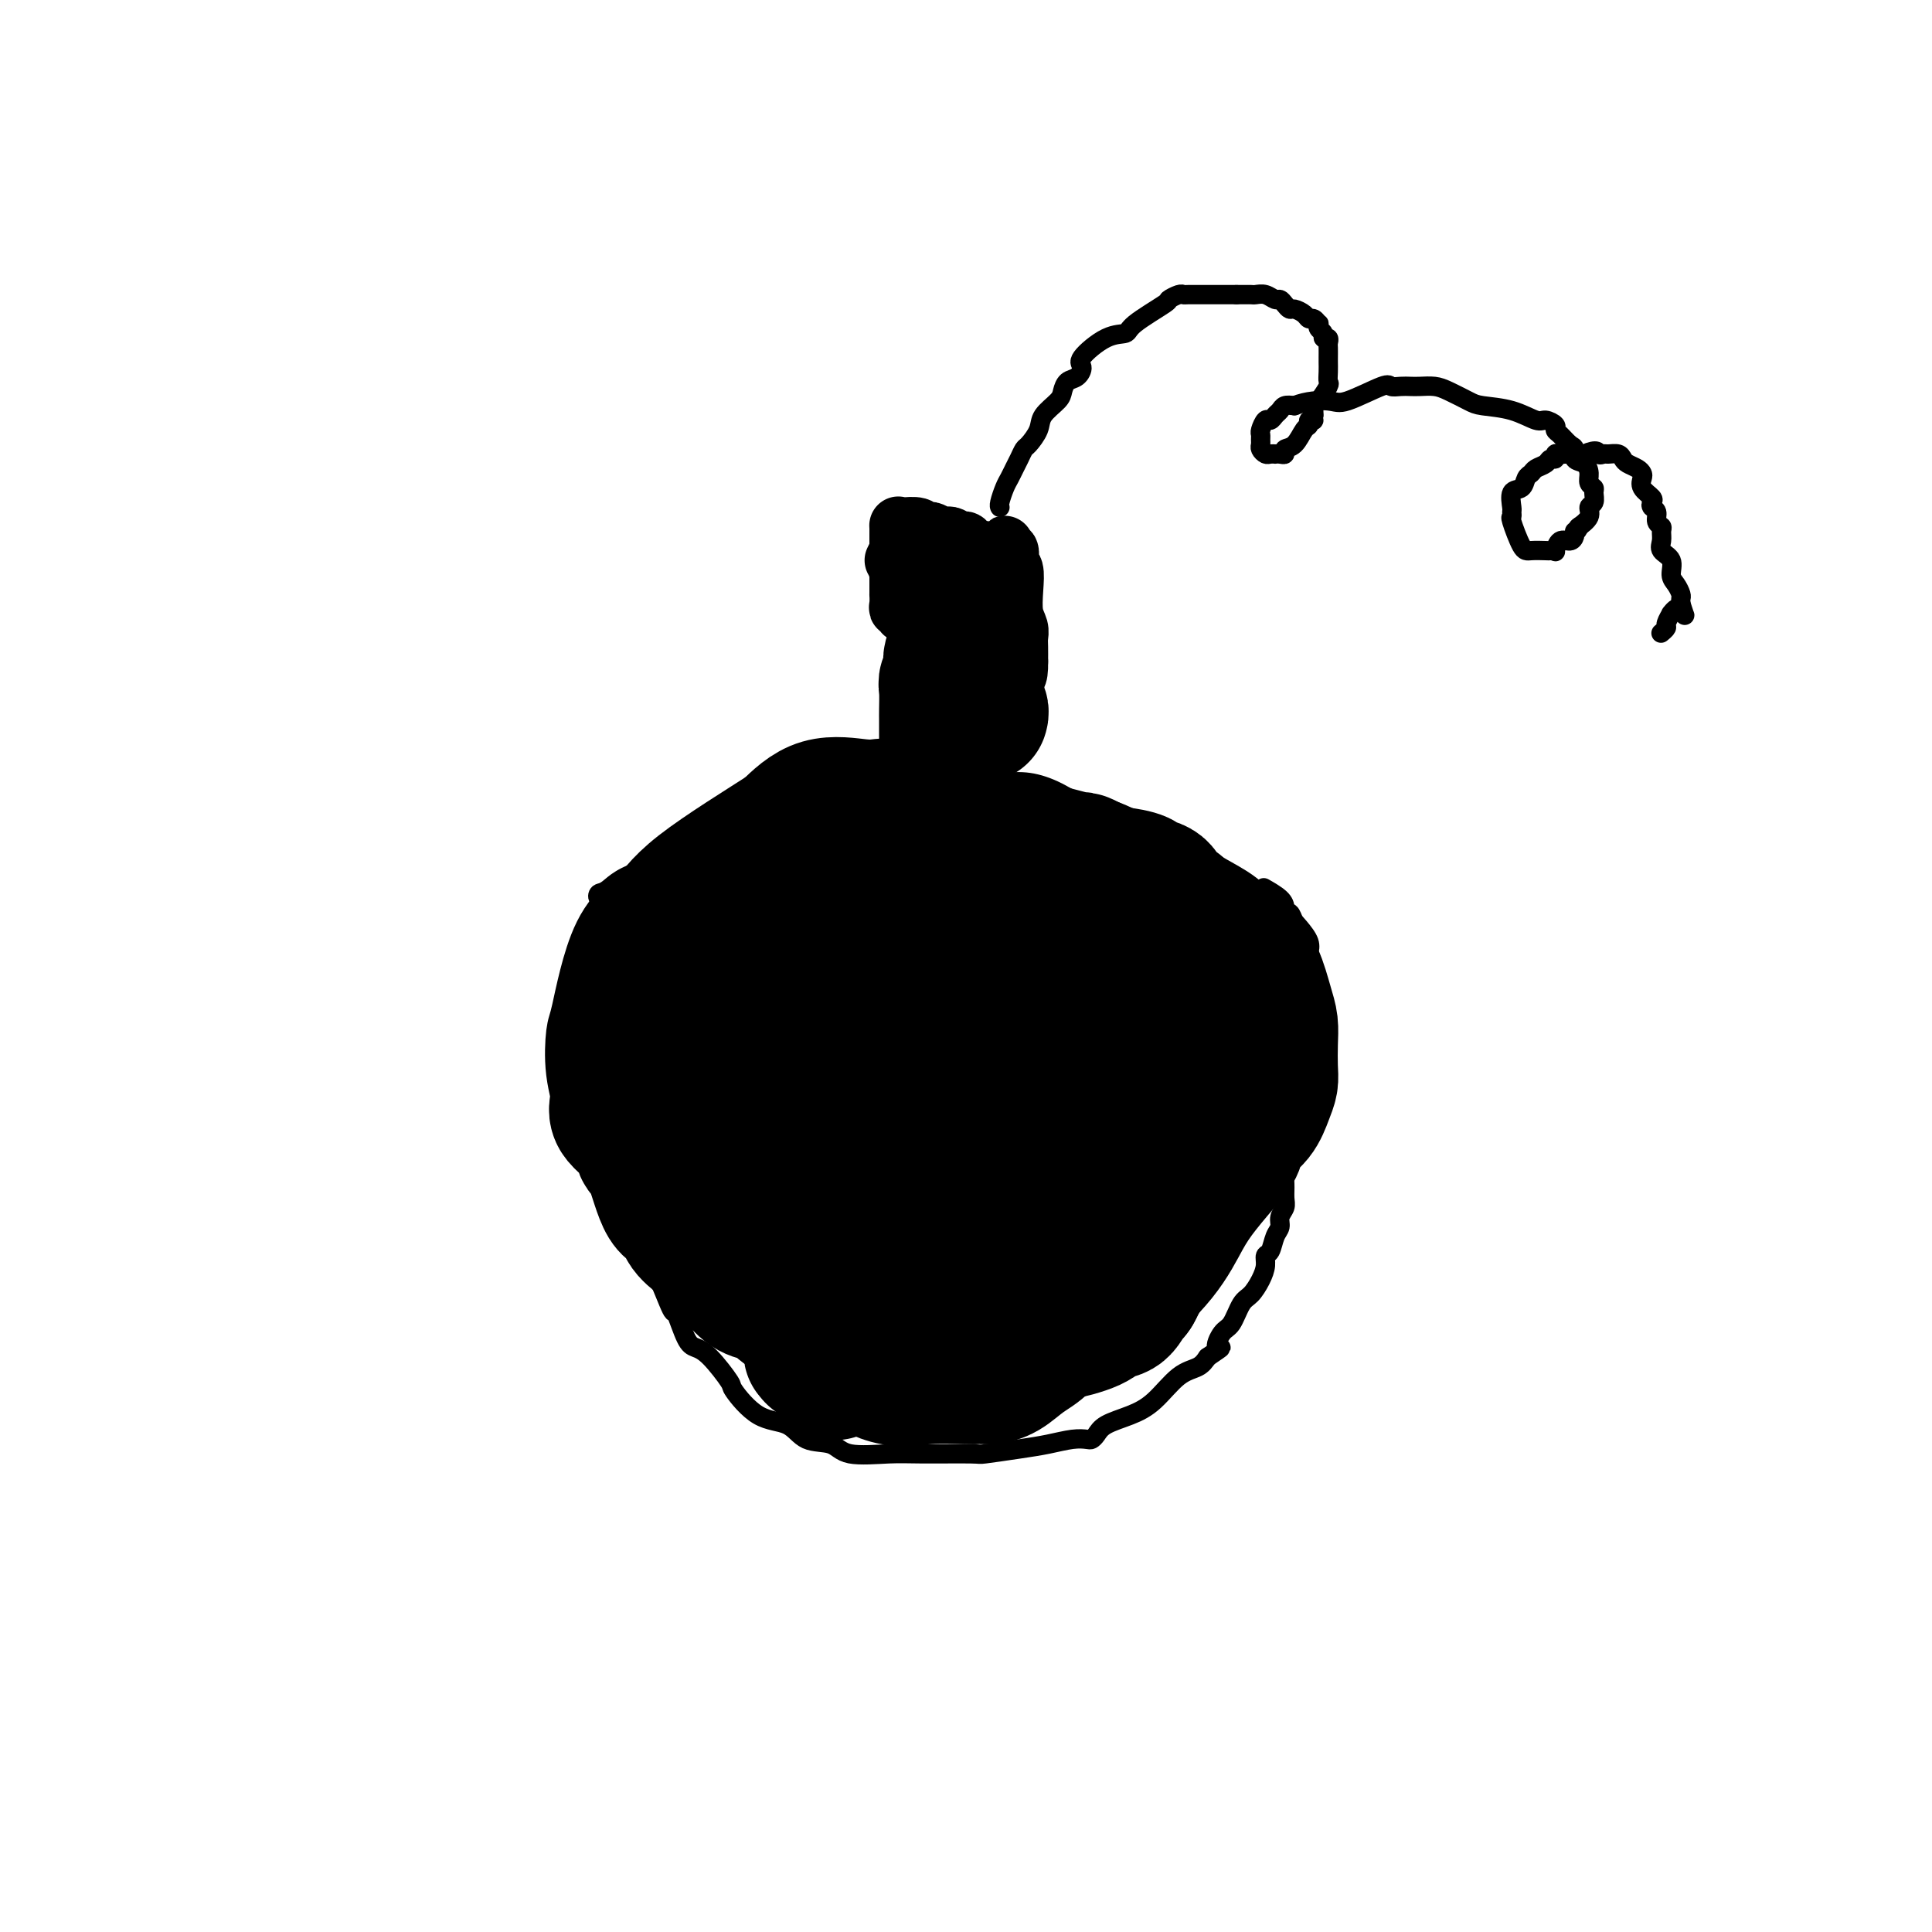 <svg viewBox='0 0 400 400' version='1.1' xmlns='http://www.w3.org/2000/svg' xmlns:xlink='http://www.w3.org/1999/xlink'><g fill='none' stroke='#000000' stroke-width='4' stroke-linecap='round' stroke-linejoin='round'><path d='M271,197c-0.046,0.152 -0.091,0.305 0,0c0.091,-0.305 0.320,-1.067 0,-2c-0.320,-0.933 -1.187,-2.037 -2,-3c-0.813,-0.963 -1.572,-1.786 -3,-3c-1.428,-1.214 -3.526,-2.818 -5,-4c-1.474,-1.182 -2.323,-1.943 -4,-3c-1.677,-1.057 -4.183,-2.410 -7,-4c-2.817,-1.590 -5.946,-3.416 -7,-4c-1.054,-0.584 -0.034,0.074 -2,-1c-1.966,-1.074 -6.917,-3.882 -10,-5c-3.083,-1.118 -4.299,-0.547 -6,-1c-1.701,-0.453 -3.888,-1.929 -6,-3c-2.112,-1.071 -4.149,-1.737 -6,-2c-1.851,-0.263 -3.514,-0.123 -5,0c-1.486,0.123 -2.793,0.228 -5,0c-2.207,-0.228 -5.312,-0.790 -8,-1c-2.688,-0.210 -4.959,-0.068 -6,0c-1.041,0.068 -0.854,0.063 -3,0c-2.146,-0.063 -6.627,-0.183 -9,0c-2.373,0.183 -2.638,0.669 -4,1c-1.362,0.331 -3.822,0.508 -6,1c-2.178,0.492 -4.075,1.297 -6,2c-1.925,0.703 -3.877,1.302 -5,2c-1.123,0.698 -1.418,1.496 -2,2c-0.582,0.504 -1.452,0.716 -2,1c-0.548,0.284 -0.774,0.642 -1,1'/><path d='M151,171c-3.910,1.662 -0.685,0.816 0,1c0.685,0.184 -1.168,1.399 -2,2c-0.832,0.601 -0.641,0.588 -1,1c-0.359,0.412 -1.266,1.248 -2,2c-0.734,0.752 -1.293,1.421 -2,2c-0.707,0.579 -1.562,1.070 -2,2c-0.438,0.930 -0.461,2.299 -1,3c-0.539,0.701 -1.596,0.734 -3,2c-1.404,1.266 -3.154,3.766 -4,5c-0.846,1.234 -0.786,1.204 -1,2c-0.214,0.796 -0.702,2.418 -1,3c-0.298,0.582 -0.405,0.122 -1,1c-0.595,0.878 -1.679,3.092 -2,4c-0.321,0.908 0.122,0.509 0,1c-0.122,0.491 -0.807,1.874 -1,3c-0.193,1.126 0.106,1.997 0,3c-0.106,1.003 -0.617,2.137 -1,3c-0.383,0.863 -0.639,1.453 -1,2c-0.361,0.547 -0.829,1.050 -1,2c-0.171,0.950 -0.047,2.345 0,3c0.047,0.655 0.017,0.568 0,1c-0.017,0.432 -0.020,1.384 0,3c0.020,1.616 0.064,3.897 0,5c-0.064,1.103 -0.235,1.029 0,2c0.235,0.971 0.875,2.988 1,4c0.125,1.012 -0.265,1.019 0,2c0.265,0.981 1.184,2.937 2,5c0.816,2.063 1.528,4.233 2,6c0.472,1.767 0.704,3.129 1,4c0.296,0.871 0.656,1.249 1,2c0.344,0.751 0.672,1.876 1,3'/><path d='M133,255c1.042,3.919 0.148,2.716 0,3c-0.148,0.284 0.450,2.055 1,3c0.550,0.945 1.053,1.065 2,3c0.947,1.935 2.338,5.684 3,7c0.662,1.316 0.595,0.199 1,1c0.405,0.801 1.282,3.520 2,5c0.718,1.480 1.278,1.721 2,2c0.722,0.279 1.607,0.598 3,2c1.393,1.402 3.294,3.889 4,5c0.706,1.111 0.216,0.846 1,2c0.784,1.154 2.841,3.728 5,5c2.159,1.272 4.418,1.241 6,2c1.582,0.759 2.486,2.309 4,3c1.514,0.691 3.640,0.525 5,1c1.360,0.475 1.956,1.592 4,2c2.044,0.408 5.536,0.106 8,0c2.464,-0.106 3.901,-0.017 7,0c3.099,0.017 7.862,-0.038 10,0c2.138,0.038 1.651,0.168 3,0c1.349,-0.168 4.532,-0.633 7,-1c2.468,-0.367 4.219,-0.636 6,-1c1.781,-0.364 3.591,-0.821 5,-1c1.409,-0.179 2.417,-0.078 3,0c0.583,0.078 0.742,0.133 1,0c0.258,-0.133 0.617,-0.456 1,-1c0.383,-0.544 0.792,-1.311 2,-2c1.208,-0.689 3.216,-1.301 5,-2c1.784,-0.699 3.344,-1.486 5,-3c1.656,-1.514 3.407,-3.754 5,-5c1.593,-1.246 3.026,-1.499 4,-2c0.974,-0.501 1.487,-1.251 2,-2'/><path d='M250,281c4.285,-2.918 2.499,-1.711 2,-2c-0.499,-0.289 0.289,-2.072 1,-3c0.711,-0.928 1.343,-1.000 2,-2c0.657,-1.000 1.338,-2.926 2,-4c0.662,-1.074 1.305,-1.294 2,-2c0.695,-0.706 1.443,-1.898 2,-3c0.557,-1.102 0.924,-2.116 1,-3c0.076,-0.884 -0.138,-1.640 0,-2c0.138,-0.360 0.629,-0.323 1,-1c0.371,-0.677 0.621,-2.067 1,-3c0.379,-0.933 0.886,-1.408 1,-2c0.114,-0.592 -0.167,-1.302 0,-2c0.167,-0.698 0.781,-1.384 1,-2c0.219,-0.616 0.044,-1.160 0,-2c-0.044,-0.840 0.045,-1.975 0,-3c-0.045,-1.025 -0.223,-1.941 0,-3c0.223,-1.059 0.849,-2.260 1,-3c0.151,-0.740 -0.171,-1.017 0,-2c0.171,-0.983 0.834,-2.671 1,-4c0.166,-1.329 -0.166,-2.298 0,-3c0.166,-0.702 0.829,-1.137 1,-2c0.171,-0.863 -0.150,-2.154 0,-3c0.150,-0.846 0.772,-1.246 1,-2c0.228,-0.754 0.061,-1.864 0,-3c-0.061,-1.136 -0.016,-2.300 0,-3c0.016,-0.700 0.004,-0.936 0,-2c-0.004,-1.064 -0.001,-2.956 0,-4c0.001,-1.044 0.000,-1.238 0,-2c-0.000,-0.762 -0.000,-2.090 0,-3c0.000,-0.910 0.000,-1.403 0,-2c-0.000,-0.597 -0.000,-1.299 0,-2'/><path d='M270,202c0.927,-8.408 0.244,-2.429 0,-1c-0.244,1.429 -0.051,-1.693 0,-3c0.051,-1.307 -0.042,-0.801 0,-1c0.042,-0.199 0.219,-1.105 0,-2c-0.219,-0.895 -0.833,-1.780 -1,-2c-0.167,-0.220 0.113,0.226 0,0c-0.113,-0.226 -0.620,-1.124 -1,-2c-0.380,-0.876 -0.635,-1.731 -1,-2c-0.365,-0.269 -0.841,0.047 -1,0c-0.159,-0.047 -0.001,-0.456 0,-1c0.001,-0.544 -0.153,-1.223 -1,-2c-0.847,-0.777 -2.385,-1.650 -3,-2c-0.615,-0.350 -0.308,-0.175 0,0'/><path d='M198,129c-0.341,1.534 -0.683,3.067 -1,5c-0.317,1.933 -0.611,4.264 -1,6c-0.389,1.736 -0.874,2.876 -1,4c-0.126,1.124 0.106,2.231 0,3c-0.106,0.769 -0.550,1.200 -1,2c-0.450,0.800 -0.905,1.968 -1,3c-0.095,1.032 0.172,1.927 0,3c-0.172,1.073 -0.782,2.325 -1,3c-0.218,0.675 -0.044,0.772 0,1c0.044,0.228 -0.041,0.586 0,1c0.041,0.414 0.207,0.884 0,1c-0.207,0.116 -0.787,-0.124 -1,0c-0.213,0.124 -0.057,0.610 0,0c0.057,-0.610 0.016,-2.317 0,-3c-0.016,-0.683 -0.008,-0.341 0,0'/><path d='M200,127c-0.057,0.000 -0.115,0.000 0,0c0.115,-0.000 0.402,-0.000 1,0c0.598,0.000 1.508,0.000 2,0c0.492,-0.000 0.566,-0.000 1,0c0.434,0.000 1.229,0.000 2,0c0.771,-0.000 1.517,-0.000 2,0c0.483,0.000 0.703,0.000 1,0c0.297,-0.000 0.672,-0.000 1,0c0.328,0.000 0.610,0.001 1,0c0.390,-0.001 0.889,-0.003 1,0c0.111,0.003 -0.167,0.011 0,0c0.167,-0.011 0.777,-0.042 1,0c0.223,0.042 0.057,0.156 0,0c-0.057,-0.156 -0.007,-0.583 0,1c0.007,1.583 -0.029,5.177 0,7c0.029,1.823 0.123,1.875 0,3c-0.123,1.125 -0.464,3.321 -1,5c-0.536,1.679 -1.268,2.839 -2,4'/><path d='M210,147c-0.482,3.224 -0.689,1.285 -1,2c-0.311,0.715 -0.728,4.086 -1,6c-0.272,1.914 -0.399,2.371 -1,3c-0.601,0.629 -1.676,1.429 -2,2c-0.324,0.571 0.102,0.913 0,2c-0.102,1.087 -0.732,2.918 -1,4c-0.268,1.082 -0.175,1.414 0,2c0.175,0.586 0.432,1.427 0,2c-0.432,0.573 -1.552,0.878 -2,1c-0.448,0.122 -0.224,0.061 0,0'/><path d='M184,172c-1.041,0.279 -2.082,0.558 -5,1c-2.918,0.442 -7.714,1.045 -12,2c-4.286,0.955 -8.064,2.260 -14,3c-5.936,0.740 -14.030,0.916 -19,2c-4.970,1.084 -6.815,3.077 -8,4c-1.185,0.923 -1.710,0.775 -2,1c-0.290,0.225 -0.346,0.822 0,1c0.346,0.178 1.093,-0.064 2,0c0.907,0.064 1.972,0.433 4,0c2.028,-0.433 5.017,-1.670 9,-3c3.983,-1.330 8.960,-2.755 13,-4c4.040,-1.245 7.144,-2.310 9,-3c1.856,-0.690 2.464,-1.006 2,-1c-0.464,0.006 -2.000,0.334 -5,2c-3.000,1.666 -7.463,4.671 -11,7c-3.537,2.329 -6.147,3.981 -8,5c-1.853,1.019 -2.948,1.405 -4,2c-1.052,0.595 -2.062,1.400 -2,2c0.062,0.600 1.198,0.996 5,0c3.802,-0.996 10.272,-3.386 18,-6c7.728,-2.614 16.713,-5.454 23,-8c6.287,-2.546 9.876,-4.798 16,-7c6.124,-2.202 14.782,-4.355 18,-5c3.218,-0.645 0.997,0.219 1,0c0.003,-0.219 2.232,-1.520 -1,0c-3.232,1.520 -11.923,5.863 -18,9c-6.077,3.137 -9.538,5.069 -13,7'/><path d='M182,183c-6.830,3.745 -8.406,5.108 -10,6c-1.594,0.892 -3.206,1.314 -4,2c-0.794,0.686 -0.771,1.638 0,2c0.771,0.362 2.288,0.135 4,0c1.712,-0.135 3.619,-0.177 6,0c2.381,0.177 5.237,0.573 8,0c2.763,-0.573 5.432,-2.114 7,-3c1.568,-0.886 2.036,-1.115 2,-1c-0.036,0.115 -0.578,0.574 -1,1c-0.422,0.426 -0.726,0.819 -4,2c-3.274,1.181 -9.517,3.152 -12,5c-2.483,1.848 -1.207,3.575 -1,5c0.207,1.425 -0.655,2.550 -1,3c-0.345,0.450 -0.172,0.225 0,0'/></g>
<g fill='none' stroke='#000000' stroke-width='28' stroke-linecap='round' stroke-linejoin='round'><path d='M218,227c-2.183,-4.190 -4.366,-8.381 -7,-12c-2.634,-3.619 -5.721,-6.667 -7,-8c-1.279,-1.333 -0.752,-0.950 -1,-1c-0.248,-0.050 -1.272,-0.531 -2,-1c-0.728,-0.469 -1.159,-0.925 -1,-1c0.159,-0.075 0.908,0.230 0,0c-0.908,-0.230 -3.473,-0.994 -6,-2c-2.527,-1.006 -5.016,-2.254 -8,-3c-2.984,-0.746 -6.462,-0.990 -9,-1c-2.538,-0.010 -4.135,0.216 -5,0c-0.865,-0.216 -0.997,-0.873 -1,-1c-0.003,-0.127 0.124,0.274 0,0c-0.124,-0.274 -0.500,-1.225 0,-2c0.500,-0.775 1.875,-1.373 3,-2c1.125,-0.627 2.001,-1.282 3,-2c0.999,-0.718 2.120,-1.498 3,-2c0.880,-0.502 1.518,-0.725 2,-1c0.482,-0.275 0.807,-0.603 1,-1c0.193,-0.397 0.254,-0.863 0,-1c-0.254,-0.137 -0.824,0.054 -2,0c-1.176,-0.054 -2.958,-0.353 -4,0c-1.042,0.353 -1.343,1.357 -2,2c-0.657,0.643 -1.671,0.925 -2,1c-0.329,0.075 0.027,-0.057 0,0c-0.027,0.057 -0.436,0.302 0,0c0.436,-0.302 1.718,-1.151 3,-2'/><path d='M176,187c-0.510,-0.511 1.715,-1.787 3,-3c1.285,-1.213 1.630,-2.362 2,-3c0.370,-0.638 0.766,-0.763 1,-1c0.234,-0.237 0.306,-0.584 0,-1c-0.306,-0.416 -0.989,-0.900 -2,-1c-1.011,-0.100 -2.351,0.185 -3,0c-0.649,-0.185 -0.606,-0.838 -1,-1c-0.394,-0.162 -1.223,0.168 -2,0c-0.777,-0.168 -1.501,-0.833 -2,-1c-0.499,-0.167 -0.772,0.166 -1,0c-0.228,-0.166 -0.411,-0.830 0,-1c0.411,-0.170 1.414,0.153 2,0c0.586,-0.153 0.753,-0.783 1,-1c0.247,-0.217 0.574,-0.021 1,0c0.426,0.021 0.950,-0.133 1,0c0.050,0.133 -0.376,0.554 -1,1c-0.624,0.446 -1.447,0.916 -2,2c-0.553,1.084 -0.834,2.783 -1,4c-0.166,1.217 -0.215,1.954 -3,6c-2.785,4.046 -8.305,11.402 -11,15c-2.695,3.598 -2.564,3.438 -3,6c-0.436,2.562 -1.437,7.845 -2,10c-0.563,2.155 -0.687,1.182 -1,2c-0.313,0.818 -0.816,3.426 -1,5c-0.184,1.574 -0.049,2.113 0,3c0.049,0.887 0.013,2.124 0,3c-0.013,0.876 -0.004,1.393 0,2c0.004,0.607 0.002,1.303 0,2'/><path d='M151,235c-0.610,4.142 -0.136,0.995 0,2c0.136,1.005 -0.066,6.160 0,9c0.066,2.840 0.402,3.366 1,4c0.598,0.634 1.460,1.378 2,2c0.540,0.622 0.760,1.124 1,2c0.240,0.876 0.501,2.125 1,3c0.499,0.875 1.235,1.374 2,2c0.765,0.626 1.558,1.379 2,2c0.442,0.621 0.534,1.109 1,2c0.466,0.891 1.307,2.186 2,3c0.693,0.814 1.239,1.146 2,2c0.761,0.854 1.739,2.229 3,3c1.261,0.771 2.805,0.937 4,1c1.195,0.063 2.040,0.022 3,0c0.960,-0.022 2.036,-0.024 4,0c1.964,0.024 4.817,0.074 7,0c2.183,-0.074 3.694,-0.272 7,-2c3.306,-1.728 8.405,-4.984 11,-7c2.595,-2.016 2.686,-2.791 3,-4c0.314,-1.209 0.853,-2.854 2,-4c1.147,-1.146 2.903,-1.795 4,-3c1.097,-1.205 1.534,-2.968 2,-4c0.466,-1.032 0.959,-1.334 2,-2c1.041,-0.666 2.629,-1.696 4,-3c1.371,-1.304 2.525,-2.881 5,-5c2.475,-2.119 6.272,-4.779 8,-7c1.728,-2.221 1.386,-4.001 2,-6c0.614,-1.999 2.185,-4.216 3,-6c0.815,-1.784 0.873,-3.134 1,-5c0.127,-1.866 0.322,-4.247 0,-6c-0.322,-1.753 -1.161,-2.876 -2,-4'/><path d='M238,204c-1.296,-2.421 -3.536,-3.473 -7,-5c-3.464,-1.527 -8.153,-3.529 -14,-5c-5.847,-1.471 -12.852,-2.411 -17,-3c-4.148,-0.589 -5.439,-0.828 -10,0c-4.561,0.828 -12.392,2.724 -17,4c-4.608,1.276 -5.991,1.931 -8,3c-2.009,1.069 -4.643,2.553 -6,4c-1.357,1.447 -1.437,2.859 -2,4c-0.563,1.141 -1.609,2.011 -2,3c-0.391,0.989 -0.126,2.098 0,3c0.126,0.902 0.114,1.596 1,3c0.886,1.404 2.669,3.519 4,5c1.331,1.481 2.210,2.329 4,3c1.790,0.671 4.491,1.165 9,1c4.509,-0.165 10.826,-0.990 18,-3c7.174,-2.010 15.205,-5.206 20,-7c4.795,-1.794 6.354,-2.186 8,-4c1.646,-1.814 3.378,-5.050 4,-7c0.622,-1.950 0.135,-2.613 0,-4c-0.135,-1.387 0.083,-3.497 0,-5c-0.083,-1.503 -0.467,-2.400 -1,-3c-0.533,-0.600 -1.214,-0.902 -2,-2c-0.786,-1.098 -1.678,-2.990 -3,-4c-1.322,-1.010 -3.074,-1.137 -5,-2c-1.926,-0.863 -4.027,-2.463 -5,-3c-0.973,-0.537 -0.817,-0.010 -2,0c-1.183,0.010 -3.703,-0.497 -5,-1c-1.297,-0.503 -1.371,-1.001 -1,-1c0.371,0.001 1.185,0.500 2,1'/><path d='M201,179c-2.496,-1.050 -0.736,-0.674 1,0c1.736,0.674 3.447,1.648 6,2c2.553,0.352 5.950,0.084 9,0c3.050,-0.084 5.755,0.017 8,0c2.245,-0.017 4.029,-0.151 6,0c1.971,0.151 4.130,0.589 5,1c0.870,0.411 0.453,0.795 1,1c0.547,0.205 2.058,0.229 3,1c0.942,0.771 1.314,2.288 2,3c0.686,0.712 1.686,0.617 2,1c0.314,0.383 -0.060,1.242 0,2c0.060,0.758 0.552,1.413 1,2c0.448,0.587 0.852,1.106 1,2c0.148,0.894 0.039,2.163 0,3c-0.039,0.837 -0.008,1.242 0,2c0.008,0.758 -0.005,1.868 0,3c0.005,1.132 0.030,2.285 0,3c-0.030,0.715 -0.113,0.991 0,2c0.113,1.009 0.422,2.750 0,4c-0.422,1.250 -1.576,2.009 -2,3c-0.424,0.991 -0.117,2.213 0,3c0.117,0.787 0.043,1.139 0,2c-0.043,0.861 -0.057,2.231 0,3c0.057,0.769 0.184,0.935 0,2c-0.184,1.065 -0.679,3.027 -1,4c-0.321,0.973 -0.466,0.957 -2,3c-1.534,2.043 -4.455,6.144 -6,8c-1.545,1.856 -1.713,1.467 -2,2c-0.287,0.533 -0.693,1.990 -1,3c-0.307,1.010 -0.516,1.574 -1,2c-0.484,0.426 -1.242,0.713 -2,1'/><path d='M229,247c-2.646,4.221 -2.263,5.275 -3,6c-0.737,0.725 -2.596,1.122 -4,2c-1.404,0.878 -2.355,2.236 -5,4c-2.645,1.764 -6.984,3.934 -9,5c-2.016,1.066 -1.709,1.030 -2,1c-0.291,-0.030 -1.179,-0.052 -2,0c-0.821,0.052 -1.576,0.180 -3,0c-1.424,-0.180 -3.516,-0.669 -5,-1c-1.484,-0.331 -2.360,-0.506 -4,-1c-1.640,-0.494 -4.044,-1.307 -6,-2c-1.956,-0.693 -3.465,-1.268 -5,-2c-1.535,-0.732 -3.095,-1.623 -5,-4c-1.905,-2.377 -4.153,-6.241 -6,-9c-1.847,-2.759 -3.291,-4.413 -4,-7c-0.709,-2.587 -0.681,-6.105 -1,-9c-0.319,-2.895 -0.983,-5.166 -1,-7c-0.017,-1.834 0.613,-3.233 1,-8c0.387,-4.767 0.530,-12.904 1,-17c0.470,-4.096 1.267,-4.151 3,-6c1.733,-1.849 4.400,-5.492 6,-8c1.600,-2.508 2.131,-3.880 3,-5c0.869,-1.120 2.076,-1.988 3,-3c0.924,-1.012 1.566,-2.170 2,-3c0.434,-0.830 0.661,-1.333 1,-2c0.339,-0.667 0.790,-1.498 1,-2c0.210,-0.502 0.179,-0.674 0,-1c-0.179,-0.326 -0.507,-0.806 -1,-1c-0.493,-0.194 -1.153,-0.104 -2,0c-0.847,0.104 -1.882,0.220 -4,0c-2.118,-0.220 -5.319,-0.777 -8,0c-2.681,0.777 -4.840,2.889 -7,5'/><path d='M163,172c-4.816,3.106 -13.357,8.373 -18,12c-4.643,3.627 -5.389,5.616 -7,7c-1.611,1.384 -4.087,2.162 -6,6c-1.913,3.838 -3.263,10.735 -4,14c-0.737,3.265 -0.863,2.897 -1,4c-0.137,1.103 -0.287,3.675 0,6c0.287,2.325 1.010,4.402 1,6c-0.010,1.598 -0.755,2.716 0,4c0.755,1.284 3.008,2.734 4,4c0.992,1.266 0.722,2.348 1,3c0.278,0.652 1.104,0.875 2,3c0.896,2.125 1.863,6.154 3,8c1.137,1.846 2.444,1.510 3,2c0.556,0.490 0.361,1.807 1,3c0.639,1.193 2.113,2.263 3,3c0.887,0.737 1.186,1.139 2,2c0.814,0.861 2.142,2.179 3,3c0.858,0.821 1.247,1.146 2,2c0.753,0.854 1.869,2.238 3,3c1.131,0.762 2.275,0.902 3,1c0.725,0.098 1.030,0.155 2,1c0.970,0.845 2.605,2.479 4,3c1.395,0.521 2.549,-0.070 4,0c1.451,0.070 3.199,0.802 5,1c1.801,0.198 3.656,-0.140 6,0c2.344,0.140 5.178,0.756 7,1c1.822,0.244 2.633,0.117 4,0c1.367,-0.117 3.291,-0.224 5,0c1.709,0.224 3.203,0.778 5,1c1.797,0.222 3.899,0.111 6,0'/><path d='M206,275c7.494,0.468 5.228,0.139 5,0c-0.228,-0.139 1.581,-0.087 3,0c1.419,0.087 2.447,0.208 3,0c0.553,-0.208 0.629,-0.744 1,-1c0.371,-0.256 1.036,-0.230 3,-1c1.964,-0.770 5.227,-2.335 7,-3c1.773,-0.665 2.058,-0.429 4,-2c1.942,-1.571 5.543,-4.948 8,-8c2.457,-3.052 3.770,-5.780 5,-8c1.230,-2.220 2.378,-3.934 4,-6c1.622,-2.066 3.719,-4.486 5,-6c1.281,-1.514 1.744,-2.124 2,-3c0.256,-0.876 0.303,-2.018 1,-3c0.697,-0.982 2.043,-1.806 3,-3c0.957,-1.194 1.525,-2.759 2,-4c0.475,-1.241 0.857,-2.156 1,-3c0.143,-0.844 0.047,-1.615 0,-3c-0.047,-1.385 -0.044,-3.382 0,-5c0.044,-1.618 0.130,-2.856 0,-4c-0.130,-1.144 -0.477,-2.193 -1,-4c-0.523,-1.807 -1.222,-4.371 -2,-6c-0.778,-1.629 -1.636,-2.323 -2,-3c-0.364,-0.677 -0.236,-1.337 -1,-2c-0.764,-0.663 -2.420,-1.329 -4,-2c-1.580,-0.671 -3.083,-1.349 -4,-2c-0.917,-0.651 -1.250,-1.277 -2,-2c-0.750,-0.723 -1.919,-1.545 -3,-2c-1.081,-0.455 -2.073,-0.545 -3,-1c-0.927,-0.455 -1.788,-1.276 -3,-2c-1.212,-0.724 -2.775,-1.350 -4,-2c-1.225,-0.650 -2.113,-1.325 -3,-2'/><path d='M231,182c-5.059,-3.041 -4.207,-2.143 -4,-2c0.207,0.143 -0.232,-0.470 -1,-1c-0.768,-0.530 -1.866,-0.979 -2,-1c-0.134,-0.021 0.695,0.385 -1,0c-1.695,-0.385 -5.915,-1.563 -8,-2c-2.085,-0.437 -2.036,-0.134 -4,0c-1.964,0.134 -5.941,0.100 -8,0c-2.059,-0.100 -2.201,-0.266 -3,0c-0.799,0.266 -2.254,0.964 -3,1c-0.746,0.036 -0.782,-0.588 -1,0c-0.218,0.588 -0.617,2.390 -2,3c-1.383,0.610 -3.749,0.030 -5,0c-1.251,-0.030 -1.386,0.492 -3,2c-1.614,1.508 -4.706,4.003 -6,6c-1.294,1.997 -0.791,3.495 -1,6c-0.209,2.505 -1.129,6.015 -2,9c-0.871,2.985 -1.693,5.444 -2,8c-0.307,2.556 -0.100,5.209 0,8c0.100,2.791 0.094,5.718 0,9c-0.094,3.282 -0.277,6.917 0,10c0.277,3.083 1.015,5.613 2,9c0.985,3.387 2.218,7.629 3,10c0.782,2.371 1.112,2.870 2,4c0.888,1.130 2.333,2.891 3,4c0.667,1.109 0.554,1.567 1,2c0.446,0.433 1.449,0.842 2,1c0.551,0.158 0.650,0.064 1,0c0.350,-0.064 0.949,-0.100 2,0c1.051,0.100 2.552,0.335 4,0c1.448,-0.335 2.842,-1.238 5,-2c2.158,-0.762 5.079,-1.381 8,-2'/><path d='M208,264c3.426,-0.831 1.993,-0.909 2,-1c0.007,-0.091 1.456,-0.195 2,0c0.544,0.195 0.183,0.689 0,1c-0.183,0.311 -0.189,0.439 0,1c0.189,0.561 0.573,1.555 0,2c-0.573,0.445 -2.104,0.341 -3,1c-0.896,0.659 -1.157,2.081 -3,3c-1.843,0.919 -5.267,1.335 -8,2c-2.733,0.665 -4.774,1.579 -7,2c-2.226,0.421 -4.638,0.350 -6,1c-1.362,0.650 -1.675,2.020 -3,3c-1.325,0.980 -3.662,1.570 -5,2c-1.338,0.430 -1.678,0.701 -2,1c-0.322,0.299 -0.625,0.628 -1,1c-0.375,0.372 -0.820,0.789 -1,1c-0.180,0.211 -0.093,0.215 0,0c0.093,-0.215 0.193,-0.650 0,-1c-0.193,-0.350 -0.679,-0.614 -1,-1c-0.321,-0.386 -0.478,-0.893 -1,-1c-0.522,-0.107 -1.409,0.185 -2,0c-0.591,-0.185 -0.888,-0.848 -1,-1c-0.112,-0.152 -0.040,0.207 0,0c0.040,-0.207 0.049,-0.979 0,-1c-0.049,-0.021 -0.157,0.708 0,1c0.157,0.292 0.578,0.146 1,0'/><path d='M169,280c0.137,-0.480 2.978,-0.181 6,1c3.022,1.181 6.224,3.245 9,4c2.776,0.755 5.125,0.202 8,0c2.875,-0.202 6.274,-0.054 8,0c1.726,0.054 1.777,0.013 2,0c0.223,-0.013 0.618,0.001 1,0c0.382,-0.001 0.752,-0.018 1,0c0.248,0.018 0.373,0.072 1,0c0.627,-0.072 1.757,-0.269 3,-1c1.243,-0.731 2.598,-1.996 4,-3c1.402,-1.004 2.850,-1.748 4,-3c1.150,-1.252 2.002,-3.011 3,-4c0.998,-0.989 2.142,-1.206 3,-2c0.858,-0.794 1.431,-2.164 2,-3c0.569,-0.836 1.135,-1.137 2,-2c0.865,-0.863 2.029,-2.287 3,-3c0.971,-0.713 1.750,-0.716 2,-1c0.250,-0.284 -0.027,-0.849 0,-1c0.027,-0.151 0.360,0.114 1,0c0.640,-0.114 1.587,-0.606 2,-1c0.413,-0.394 0.293,-0.689 1,-1c0.707,-0.311 2.240,-0.636 3,-1c0.760,-0.364 0.748,-0.765 1,-1c0.252,-0.235 0.769,-0.303 1,0c0.231,0.303 0.175,0.978 0,1c-0.175,0.022 -0.470,-0.610 -1,0c-0.530,0.610 -1.294,2.460 -2,4c-0.706,1.540 -1.353,2.770 -2,4'/><path d='M235,267c-0.612,1.292 -0.642,0.522 -1,1c-0.358,0.478 -1.043,2.206 -2,3c-0.957,0.794 -2.185,0.655 -3,1c-0.815,0.345 -1.215,1.173 -3,2c-1.785,0.827 -4.953,1.654 -7,2c-2.047,0.346 -2.972,0.212 -4,0c-1.028,-0.212 -2.160,-0.501 -3,-1c-0.840,-0.499 -1.389,-1.208 -2,-2c-0.611,-0.792 -1.284,-1.665 -2,-3c-0.716,-1.335 -1.474,-3.130 -2,-5c-0.526,-1.870 -0.821,-3.814 -2,-6c-1.179,-2.186 -3.243,-4.613 -4,-7c-0.757,-2.387 -0.205,-4.734 0,-6c0.205,-1.266 0.065,-1.452 0,-3c-0.065,-1.548 -0.056,-4.460 0,-6c0.056,-1.540 0.158,-1.710 1,-3c0.842,-1.290 2.422,-3.700 3,-5c0.578,-1.300 0.152,-1.490 0,-2c-0.152,-0.510 -0.029,-1.339 0,-2c0.029,-0.661 -0.034,-1.154 0,-1c0.034,0.154 0.167,0.955 0,1c-0.167,0.045 -0.633,-0.667 0,3c0.633,3.667 2.366,11.712 3,16c0.634,4.288 0.169,4.820 0,6c-0.169,1.180 -0.043,3.007 0,4c0.043,0.993 0.001,1.153 0,2c-0.001,0.847 0.038,2.382 0,3c-0.038,0.618 -0.154,0.319 0,0c0.154,-0.319 0.577,-0.660 1,-1'/><path d='M208,258c0.619,4.274 0.167,-1.542 0,-5c-0.167,-3.458 -0.048,-4.560 0,-5c0.048,-0.440 0.024,-0.220 0,0'/><path d='M194,168c-0.113,-0.410 -0.226,-0.820 0,-1c0.226,-0.180 0.793,-0.129 1,0c0.207,0.129 0.056,0.337 0,0c-0.056,-0.337 -0.016,-1.221 0,-2c0.016,-0.779 0.008,-1.455 0,-2c-0.008,-0.545 -0.016,-0.960 0,-1c0.016,-0.040 0.057,0.293 0,0c-0.057,-0.293 -0.211,-1.214 0,-2c0.211,-0.786 0.789,-1.436 1,-2c0.211,-0.564 0.057,-1.041 0,-2c-0.057,-0.959 -0.015,-2.400 0,-3c0.015,-0.600 0.003,-0.360 0,-1c-0.003,-0.640 0.004,-2.162 0,-3c-0.004,-0.838 -0.017,-0.993 0,-2c0.017,-1.007 0.065,-2.866 0,-4c-0.065,-1.134 -0.242,-1.544 0,-2c0.242,-0.456 0.902,-0.959 1,-2c0.098,-1.041 -0.367,-2.621 0,-3c0.367,-0.379 1.566,0.442 2,0c0.434,-0.442 0.102,-2.147 0,-3c-0.102,-0.853 0.025,-0.853 0,-1c-0.025,-0.147 -0.203,-0.442 0,-1c0.203,-0.558 0.785,-1.381 1,-2c0.215,-0.619 0.061,-1.034 0,-1c-0.061,0.034 -0.031,0.517 0,1'/><path d='M200,129c0.868,-5.858 0.037,-1.004 0,2c-0.037,3.004 0.721,4.156 1,5c0.279,0.844 0.079,1.378 0,2c-0.079,0.622 -0.036,1.333 0,2c0.036,0.667 0.066,1.292 0,2c-0.066,0.708 -0.228,1.500 0,2c0.228,0.500 0.846,0.709 1,1c0.154,0.291 -0.154,0.666 0,1c0.154,0.334 0.772,0.628 1,1c0.228,0.372 0.065,0.820 0,1c-0.065,0.180 -0.033,0.090 0,0'/></g>
<g fill='none' stroke='#000000' stroke-width='12' stroke-linecap='round' stroke-linejoin='round'><path d='M185,116c0.423,-0.870 0.845,-1.740 1,-2c0.155,-0.260 0.041,0.091 0,0c-0.041,-0.091 -0.011,-0.625 0,-1c0.011,-0.375 0.003,-0.593 0,-1c-0.003,-0.407 -0.001,-1.003 0,-1c0.001,0.003 0.000,0.604 0,1c-0.000,0.396 -0.000,0.587 0,1c0.000,0.413 -0.000,1.047 0,2c0.000,0.953 0.000,2.223 0,3c-0.000,0.777 -0.001,1.060 0,2c0.001,0.940 0.004,2.538 0,3c-0.004,0.462 -0.015,-0.212 0,0c0.015,0.212 0.057,1.311 0,2c-0.057,0.689 -0.211,0.968 0,1c0.211,0.032 0.788,-0.184 1,0c0.212,0.184 0.061,0.767 0,1c-0.061,0.233 -0.030,0.117 0,0'/><path d='M187,127c0.138,1.772 -0.015,-0.799 0,-2c0.015,-1.201 0.200,-1.034 0,-2c-0.200,-0.966 -0.786,-3.066 -1,-4c-0.214,-0.934 -0.057,-0.702 0,-1c0.057,-0.298 0.015,-1.125 0,-2c-0.015,-0.875 -0.004,-1.797 0,-2c0.004,-0.203 0.001,0.313 0,0c-0.001,-0.313 0.001,-1.457 0,-2c-0.001,-0.543 -0.004,-0.486 0,-1c0.004,-0.514 0.014,-1.598 0,-2c-0.014,-0.402 -0.053,-0.122 0,0c0.053,0.122 0.198,0.084 1,0c0.802,-0.084 2.260,-0.215 3,0c0.740,0.215 0.762,0.776 1,1c0.238,0.224 0.693,0.111 1,0c0.307,-0.111 0.468,-0.222 1,0c0.532,0.222 1.437,0.775 2,1c0.563,0.225 0.783,0.120 1,0c0.217,-0.120 0.430,-0.257 1,0c0.570,0.257 1.498,0.906 2,1c0.502,0.094 0.578,-0.366 1,0c0.422,0.366 1.191,1.560 2,2c0.809,0.440 1.660,0.126 2,0c0.340,-0.126 0.170,-0.063 0,0'/><path d='M204,114c2.736,0.774 0.574,0.207 0,0c-0.574,-0.207 0.438,-0.056 1,0c0.562,0.056 0.672,0.016 1,0c0.328,-0.016 0.872,-0.008 1,0c0.128,0.008 -0.162,0.015 0,0c0.162,-0.015 0.774,-0.052 1,0c0.226,0.052 0.064,0.194 0,0c-0.064,-0.194 -0.031,-0.725 0,-1c0.031,-0.275 0.060,-0.294 0,0c-0.060,0.294 -0.208,0.903 0,1c0.208,0.097 0.774,-0.317 1,0c0.226,0.317 0.112,1.365 0,2c-0.112,0.635 -0.222,0.855 0,1c0.222,0.145 0.778,0.213 1,1c0.222,0.787 0.112,2.293 0,4c-0.112,1.707 -0.226,3.615 0,5c0.226,1.385 0.793,2.248 1,3c0.207,0.752 0.056,1.395 0,2c-0.056,0.605 -0.016,1.173 0,2c0.016,0.827 0.008,1.914 0,3'/><path d='M211,137c0.083,3.891 -0.710,3.120 -1,3c-0.290,-0.120 -0.078,0.411 0,1c0.078,0.589 0.021,1.235 0,2c-0.021,0.765 -0.006,1.647 0,2c0.006,0.353 0.003,0.176 0,0'/></g>
<g fill='none' stroke='#000000' stroke-width='4' stroke-linecap='round' stroke-linejoin='round'><path d='M207,105c0.024,0.035 0.048,0.070 0,0c-0.048,-0.070 -0.168,-0.245 0,-1c0.168,-0.755 0.623,-2.090 1,-3c0.377,-0.910 0.677,-1.394 1,-2c0.323,-0.606 0.668,-1.334 1,-2c0.332,-0.666 0.650,-1.269 1,-2c0.350,-0.731 0.731,-1.589 1,-2c0.269,-0.411 0.425,-0.375 1,-1c0.575,-0.625 1.568,-1.912 2,-3c0.432,-1.088 0.304,-1.978 1,-3c0.696,-1.022 2.216,-2.175 3,-3c0.784,-0.825 0.833,-1.321 1,-2c0.167,-0.679 0.452,-1.541 1,-2c0.548,-0.459 1.359,-0.514 2,-1c0.641,-0.486 1.112,-1.402 1,-2c-0.112,-0.598 -0.807,-0.879 0,-2c0.807,-1.121 3.114,-3.084 5,-4c1.886,-0.916 3.349,-0.785 4,-1c0.651,-0.215 0.490,-0.776 2,-2c1.510,-1.224 4.693,-3.113 6,-4c1.307,-0.887 0.739,-0.774 1,-1c0.261,-0.226 1.352,-0.793 2,-1c0.648,-0.207 0.853,-0.056 1,0c0.147,0.056 0.235,0.015 1,0c0.765,-0.015 2.205,-0.004 3,0c0.795,0.004 0.945,0.001 2,0c1.055,-0.001 3.016,-0.000 4,0c0.984,0.000 0.992,0.000 1,0'/><path d='M256,61c2.258,0.001 1.904,0.004 2,0c0.096,-0.004 0.642,-0.016 1,0c0.358,0.016 0.530,0.060 1,0c0.470,-0.060 1.240,-0.222 2,0c0.760,0.222 1.512,0.829 2,1c0.488,0.171 0.712,-0.095 1,0c0.288,0.095 0.641,0.551 1,1c0.359,0.449 0.726,0.890 1,1c0.274,0.110 0.455,-0.110 1,0c0.545,0.110 1.453,0.550 2,1c0.547,0.450 0.734,0.908 1,1c0.266,0.092 0.611,-0.183 1,0c0.389,0.183 0.821,0.824 1,1c0.179,0.176 0.104,-0.111 0,0c-0.104,0.111 -0.238,0.622 0,1c0.238,0.378 0.848,0.625 1,1c0.152,0.375 -0.156,0.879 0,1c0.156,0.121 0.774,-0.140 1,0c0.226,0.140 0.061,0.681 0,1c-0.061,0.319 -0.016,0.417 0,1c0.016,0.583 0.004,1.652 0,2c-0.004,0.348 0.001,-0.025 0,0c-0.001,0.025 -0.007,0.448 0,1c0.007,0.552 0.026,1.233 0,2c-0.026,0.767 -0.098,1.620 0,2c0.098,0.380 0.366,0.287 0,1c-0.366,0.713 -1.366,2.232 -2,3c-0.634,0.768 -0.901,0.784 -1,1c-0.099,0.216 -0.028,0.633 0,1c0.028,0.367 0.014,0.683 0,1'/><path d='M272,86c-0.401,1.170 0.097,1.095 0,1c-0.097,-0.095 -0.790,-0.208 -1,0c-0.210,0.208 0.064,0.739 0,1c-0.064,0.261 -0.465,0.252 -1,1c-0.535,0.748 -1.205,2.253 -2,3c-0.795,0.747 -1.715,0.736 -2,1c-0.285,0.264 0.064,0.803 0,1c-0.064,0.197 -0.542,0.054 -1,0c-0.458,-0.054 -0.897,-0.017 -1,0c-0.103,0.017 0.130,0.016 0,0c-0.130,-0.016 -0.623,-0.046 -1,0c-0.377,0.046 -0.637,0.167 -1,0c-0.363,-0.167 -0.830,-0.621 -1,-1c-0.170,-0.379 -0.043,-0.684 0,-1c0.043,-0.316 0.000,-0.644 0,-1c-0.000,-0.356 0.041,-0.739 0,-1c-0.041,-0.261 -0.166,-0.398 0,-1c0.166,-0.602 0.621,-1.668 1,-2c0.379,-0.332 0.682,0.068 1,0c0.318,-0.068 0.652,-0.606 1,-1c0.348,-0.394 0.709,-0.645 1,-1c0.291,-0.355 0.512,-0.816 1,-1c0.488,-0.184 1.244,-0.092 2,0'/><path d='M268,84c2.533,-1.049 5.364,-1.171 7,-1c1.636,0.171 2.077,0.634 4,0c1.923,-0.634 5.329,-2.366 7,-3c1.671,-0.634 1.606,-0.170 2,0c0.394,0.170 1.248,0.048 2,0c0.752,-0.048 1.402,-0.020 2,0c0.598,0.020 1.144,0.033 2,0c0.856,-0.033 2.023,-0.112 3,0c0.977,0.112 1.764,0.416 3,1c1.236,0.584 2.921,1.448 4,2c1.079,0.552 1.551,0.792 3,1c1.449,0.208 3.876,0.385 6,1c2.124,0.615 3.944,1.669 5,2c1.056,0.331 1.347,-0.062 2,0c0.653,0.062 1.668,0.579 2,1c0.332,0.421 -0.018,0.747 0,1c0.018,0.253 0.404,0.434 1,1c0.596,0.566 1.404,1.516 2,2c0.596,0.484 0.982,0.500 1,1c0.018,0.500 -0.331,1.482 0,2c0.331,0.518 1.342,0.571 2,1c0.658,0.429 0.962,1.232 1,2c0.038,0.768 -0.190,1.500 0,2c0.190,0.500 0.799,0.766 1,1c0.201,0.234 -0.006,0.434 0,1c0.006,0.566 0.225,1.497 0,2c-0.225,0.503 -0.895,0.578 -1,1c-0.105,0.422 0.356,1.190 0,2c-0.356,0.810 -1.530,1.660 -2,2c-0.470,0.340 -0.235,0.170 0,0'/><path d='M327,109c-0.688,1.475 -0.909,1.164 -1,1c-0.091,-0.164 -0.053,-0.180 0,0c0.053,0.180 0.120,0.556 0,1c-0.120,0.444 -0.428,0.956 -1,1c-0.572,0.044 -1.408,-0.380 -2,0c-0.592,0.380 -0.939,1.566 -1,2c-0.061,0.434 0.164,0.117 0,0c-0.164,-0.117 -0.717,-0.035 -1,0c-0.283,0.035 -0.296,0.025 -1,0c-0.704,-0.025 -2.098,-0.063 -3,0c-0.902,0.063 -1.313,0.226 -2,-1c-0.687,-1.226 -1.650,-3.842 -2,-5c-0.350,-1.158 -0.087,-0.858 0,-1c0.087,-0.142 -0.002,-0.724 0,-1c0.002,-0.276 0.095,-0.245 0,-1c-0.095,-0.755 -0.377,-2.296 0,-3c0.377,-0.704 1.414,-0.569 2,-1c0.586,-0.431 0.720,-1.426 1,-2c0.280,-0.574 0.706,-0.727 1,-1c0.294,-0.273 0.456,-0.665 1,-1c0.544,-0.335 1.469,-0.611 2,-1c0.531,-0.389 0.667,-0.889 1,-1c0.333,-0.111 0.863,0.166 1,0c0.137,-0.166 -0.118,-0.777 0,-1c0.118,-0.223 0.609,-0.060 1,0c0.391,0.060 0.682,0.016 1,0c0.318,-0.016 0.663,-0.004 1,0c0.337,0.004 0.668,0.001 1,0c0.332,-0.001 0.666,-0.000 1,0c0.334,0.000 0.667,0.000 1,0'/><path d='M328,94c2.948,-1.237 2.818,-0.328 3,0c0.182,0.328 0.678,0.077 1,0c0.322,-0.077 0.471,0.021 1,0c0.529,-0.021 1.438,-0.160 2,0c0.562,0.160 0.778,0.620 1,1c0.222,0.380 0.450,0.682 1,1c0.550,0.318 1.423,0.652 2,1c0.577,0.348 0.859,0.709 1,1c0.141,0.291 0.142,0.512 0,1c-0.142,0.488 -0.426,1.243 0,2c0.426,0.757 1.563,1.516 2,2c0.437,0.484 0.173,0.693 0,1c-0.173,0.307 -0.257,0.711 0,1c0.257,0.289 0.854,0.461 1,1c0.146,0.539 -0.159,1.443 0,2c0.159,0.557 0.782,0.767 1,1c0.218,0.233 0.029,0.489 0,1c-0.029,0.511 0.100,1.277 0,2c-0.100,0.723 -0.429,1.402 0,2c0.429,0.598 1.618,1.116 2,2c0.382,0.884 -0.041,2.135 0,3c0.041,0.865 0.547,1.345 1,2c0.453,0.655 0.853,1.484 1,2c0.147,0.516 0.042,0.719 0,1c-0.042,0.281 -0.021,0.641 0,1'/><path d='M348,125c1.364,4.335 0.773,1.672 0,1c-0.773,-0.672 -1.727,0.647 -2,1c-0.273,0.353 0.137,-0.259 0,0c-0.137,0.259 -0.821,1.390 -1,2c-0.179,0.610 0.148,0.700 0,1c-0.148,0.300 -0.771,0.812 -1,1c-0.229,0.188 -0.066,0.054 0,0c0.066,-0.054 0.033,-0.027 0,0'/></g>
</svg>